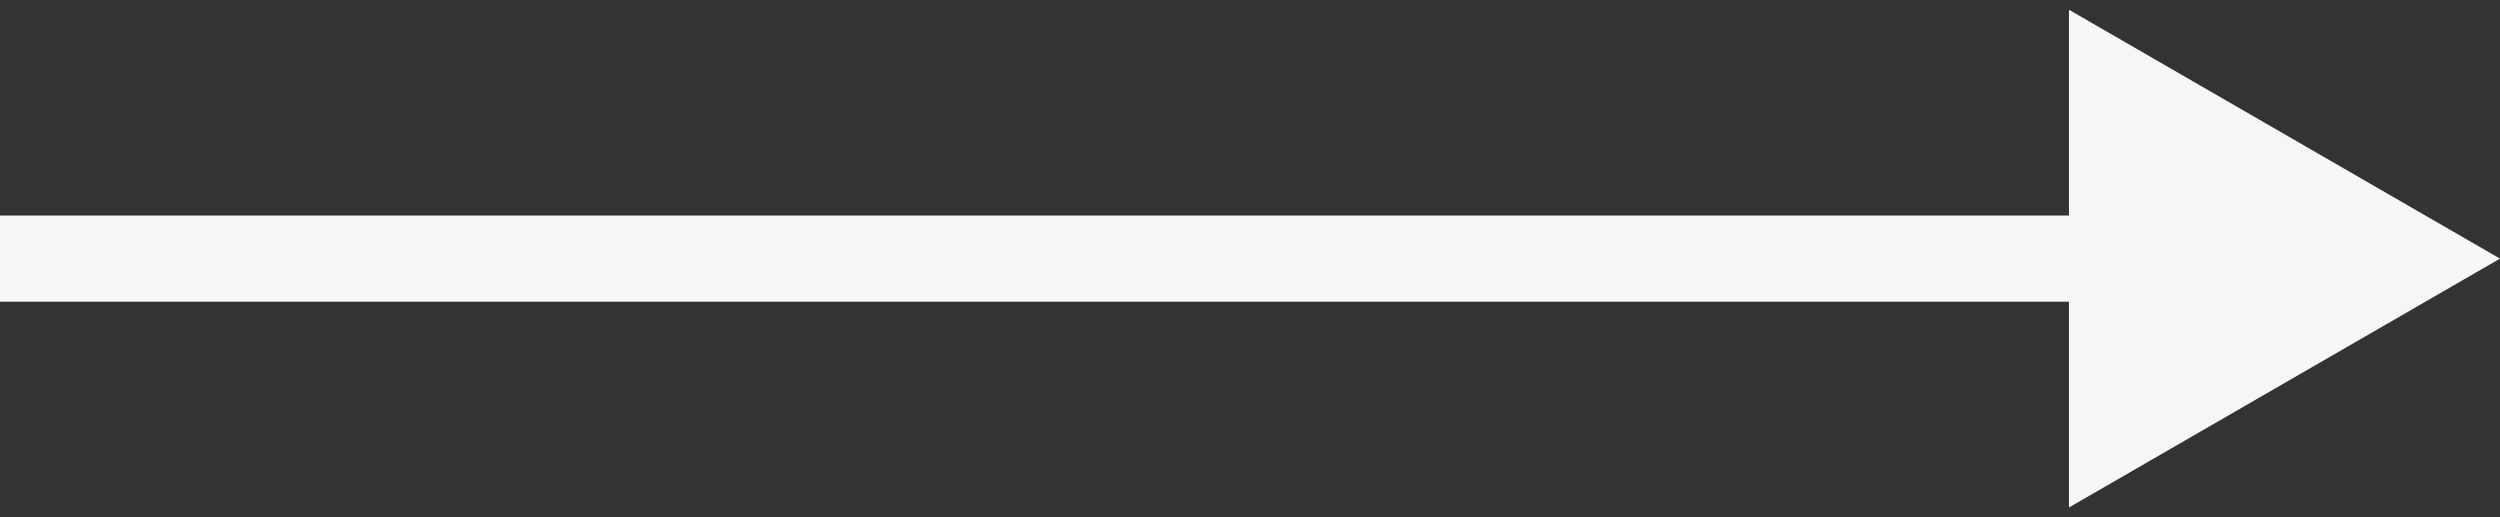<?xml version="1.0" encoding="UTF-8"?> <svg xmlns="http://www.w3.org/2000/svg" width="29" height="6" viewBox="0 0 29 6" fill="none"><rect x="0" y="0" width="29" height="6" fill="#333333" stroke="none"/><path d="M29 3L24 0.113V5.887L29 3ZM0 3.5H24.5V2.5H0V3.5Z" fill="#F6F6F6"></path></svg> 